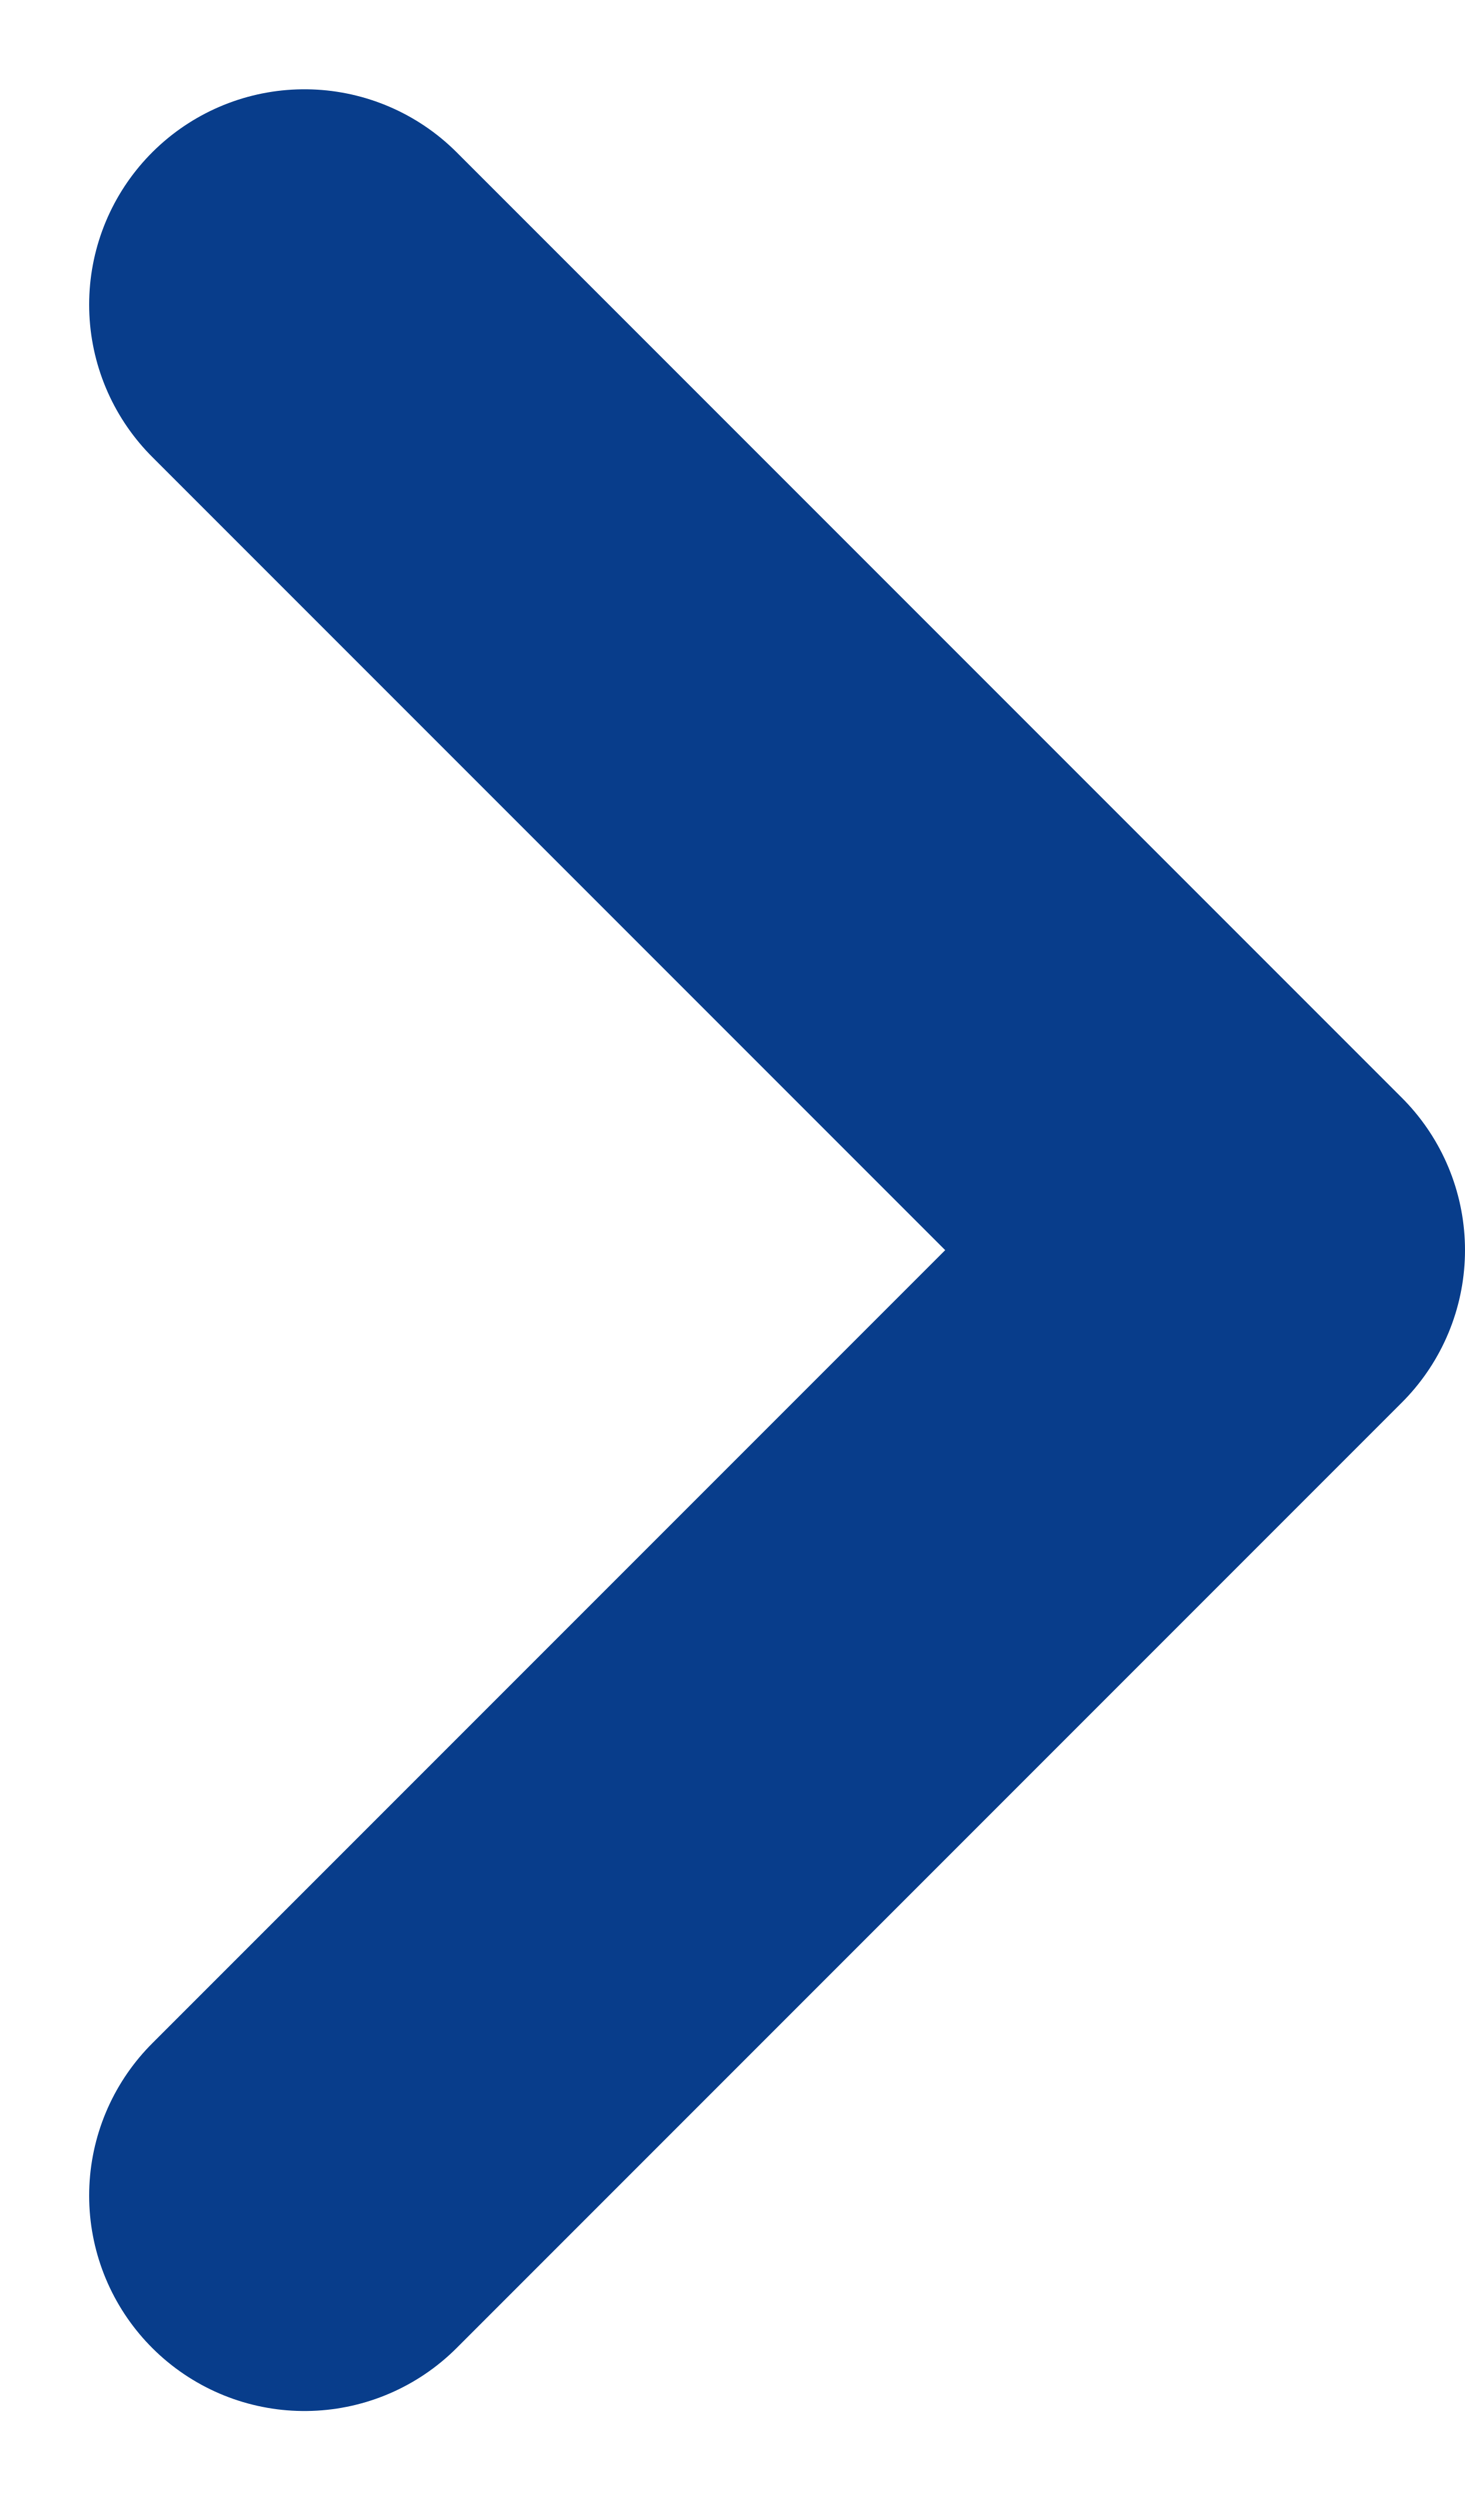 <svg xmlns="http://www.w3.org/2000/svg" width="13.608" height="23.217" viewBox="0 0 13.608 23.217">
  <path id="Path_161" data-name="Path 161" d="M688.073,2013.833l8.78,8.78-8.78,8.78" transform="translate(-685.245 -2011.004)" fill="none" stroke="#083d8b" stroke-linecap="round" stroke-linejoin="round" stroke-width="4"/>
</svg>
